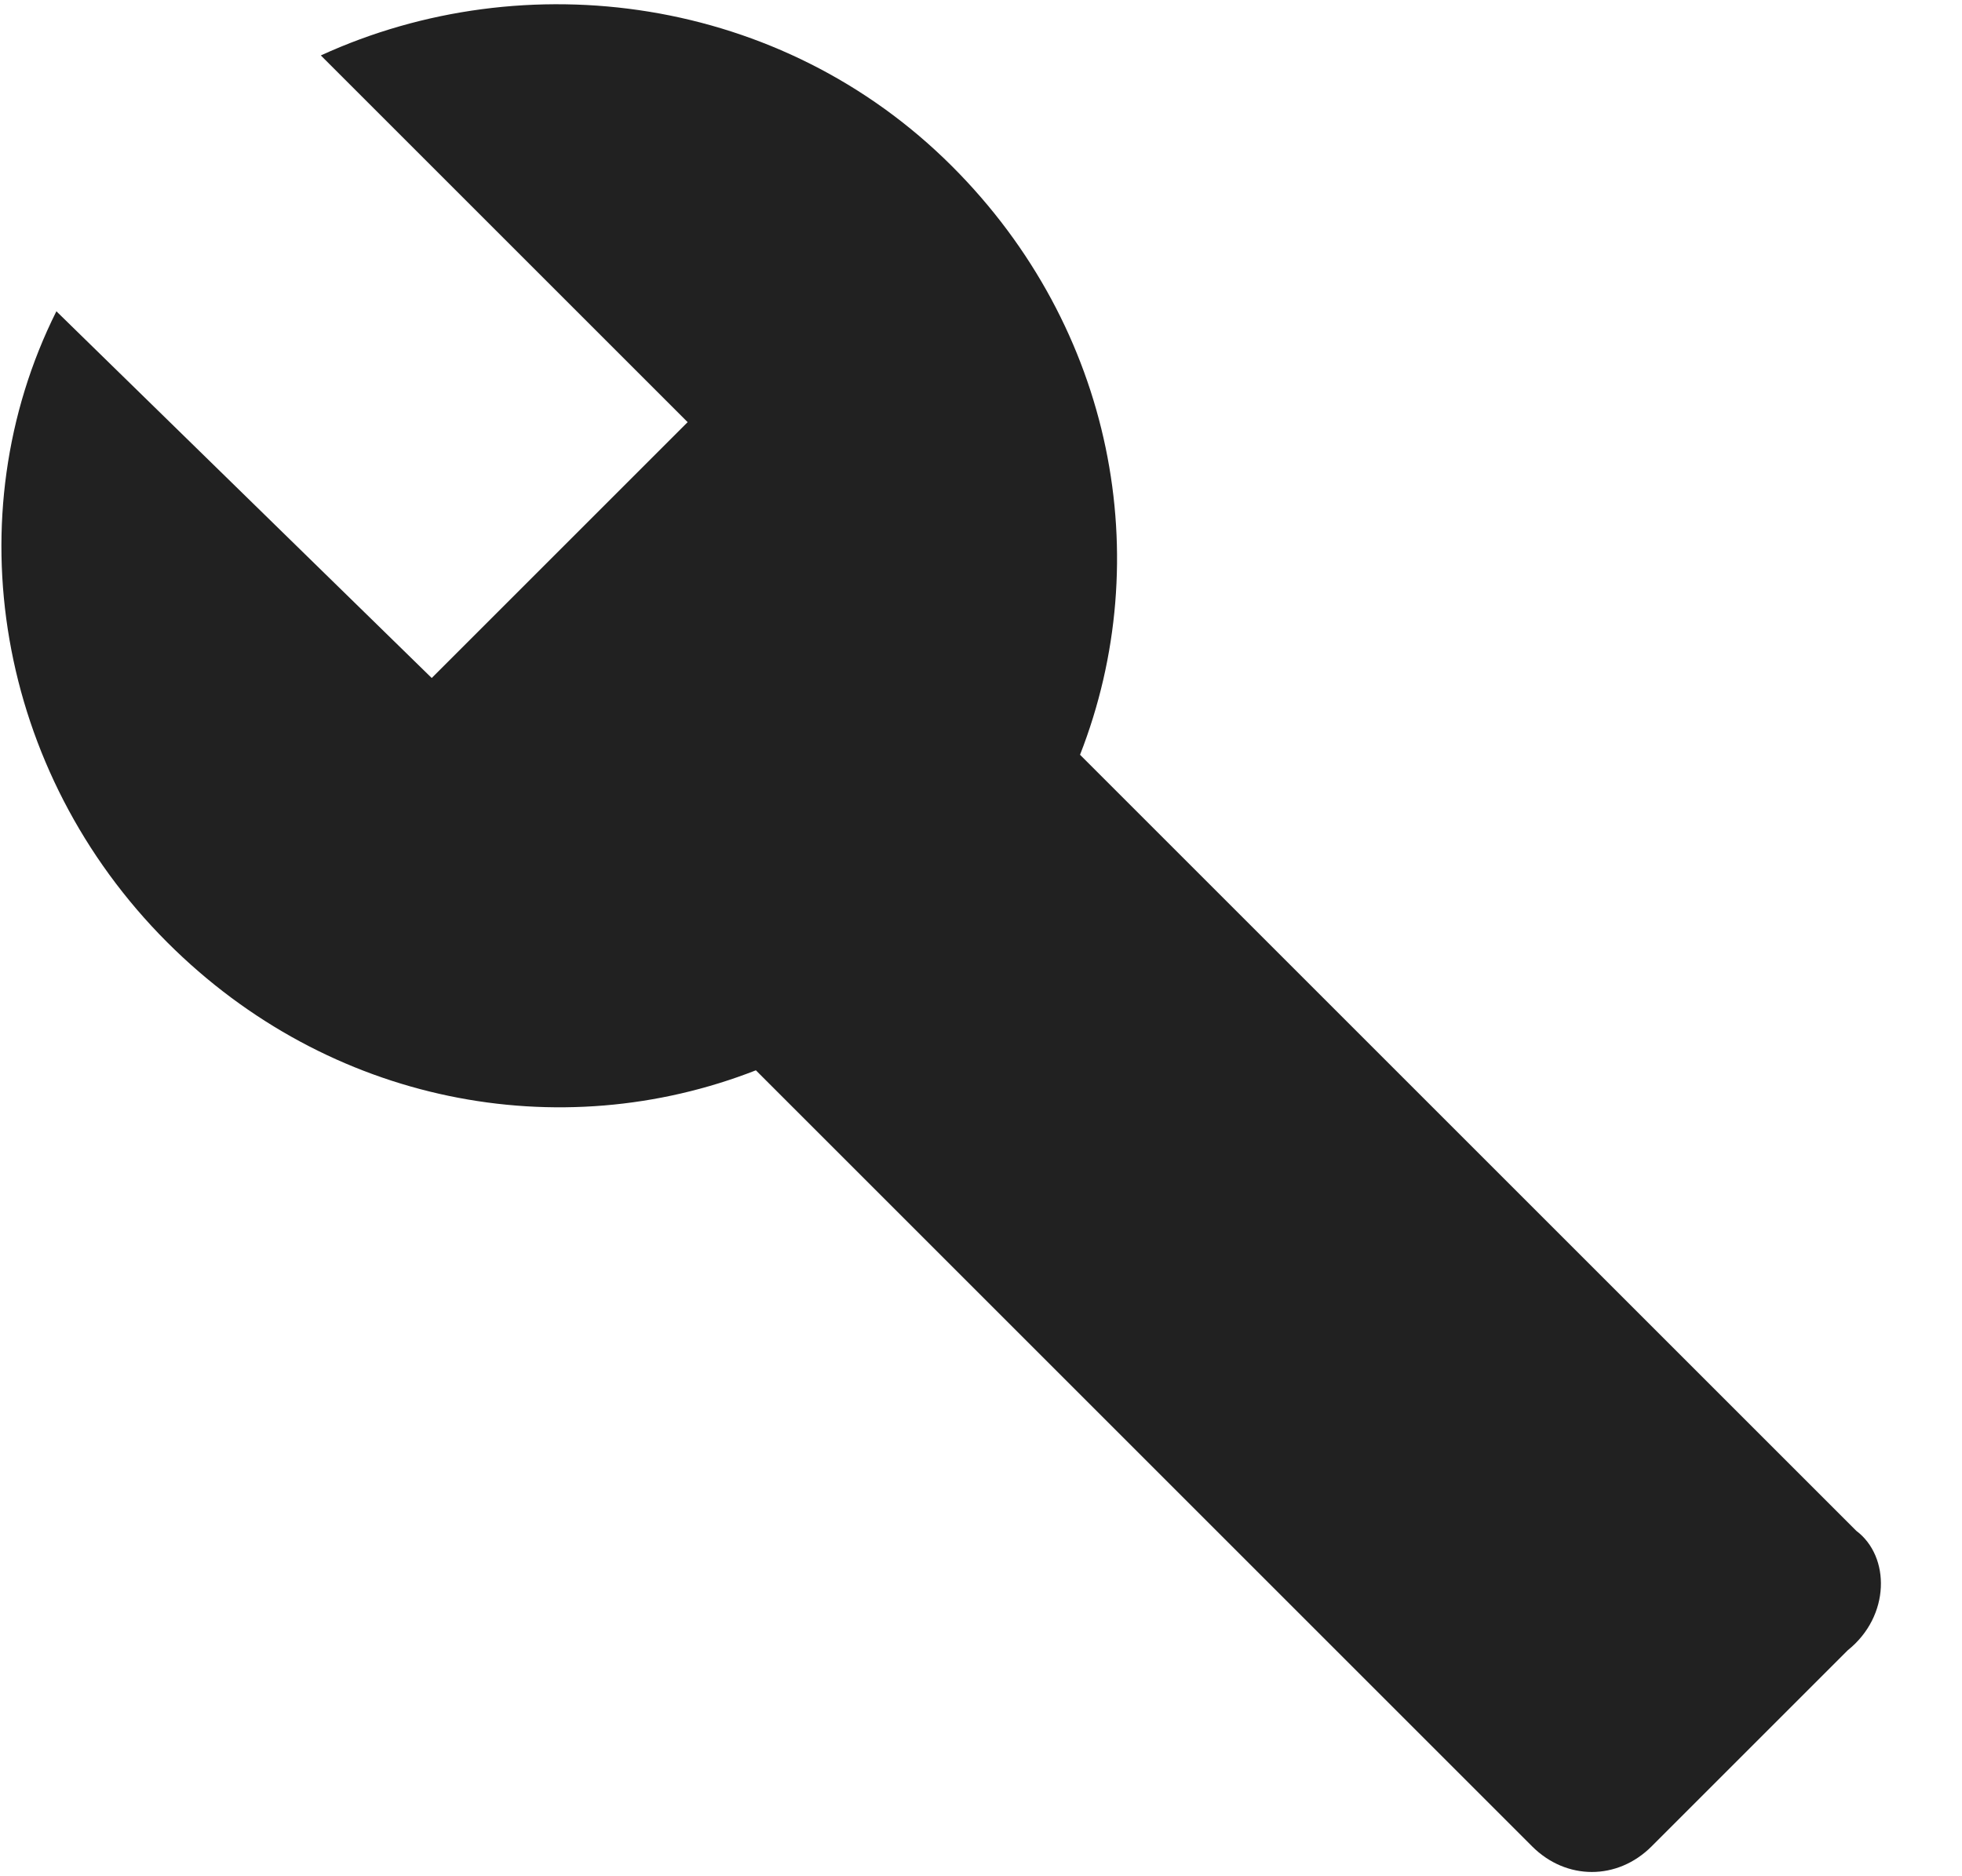 <svg width="23" height="22" viewBox="0 0 23 22" fill="none" xmlns="http://www.w3.org/2000/svg">
<path d="M21.761 17.95L12.661 8.85C13.561 6.55 13.061 3.85 11.161 1.95C9.161 -0.05 6.161 -0.45 3.761 0.65L8.061 4.95L5.061 7.95L0.661 3.65C-0.539 6.05 -0.039 9.05 1.961 11.05C3.861 12.95 6.561 13.45 8.861 12.55L17.961 21.65C18.361 22.05 18.961 22.05 19.361 21.65L21.661 19.35C22.161 18.95 22.161 18.25 21.761 17.95Z" fill="#212121"/>
</svg>
